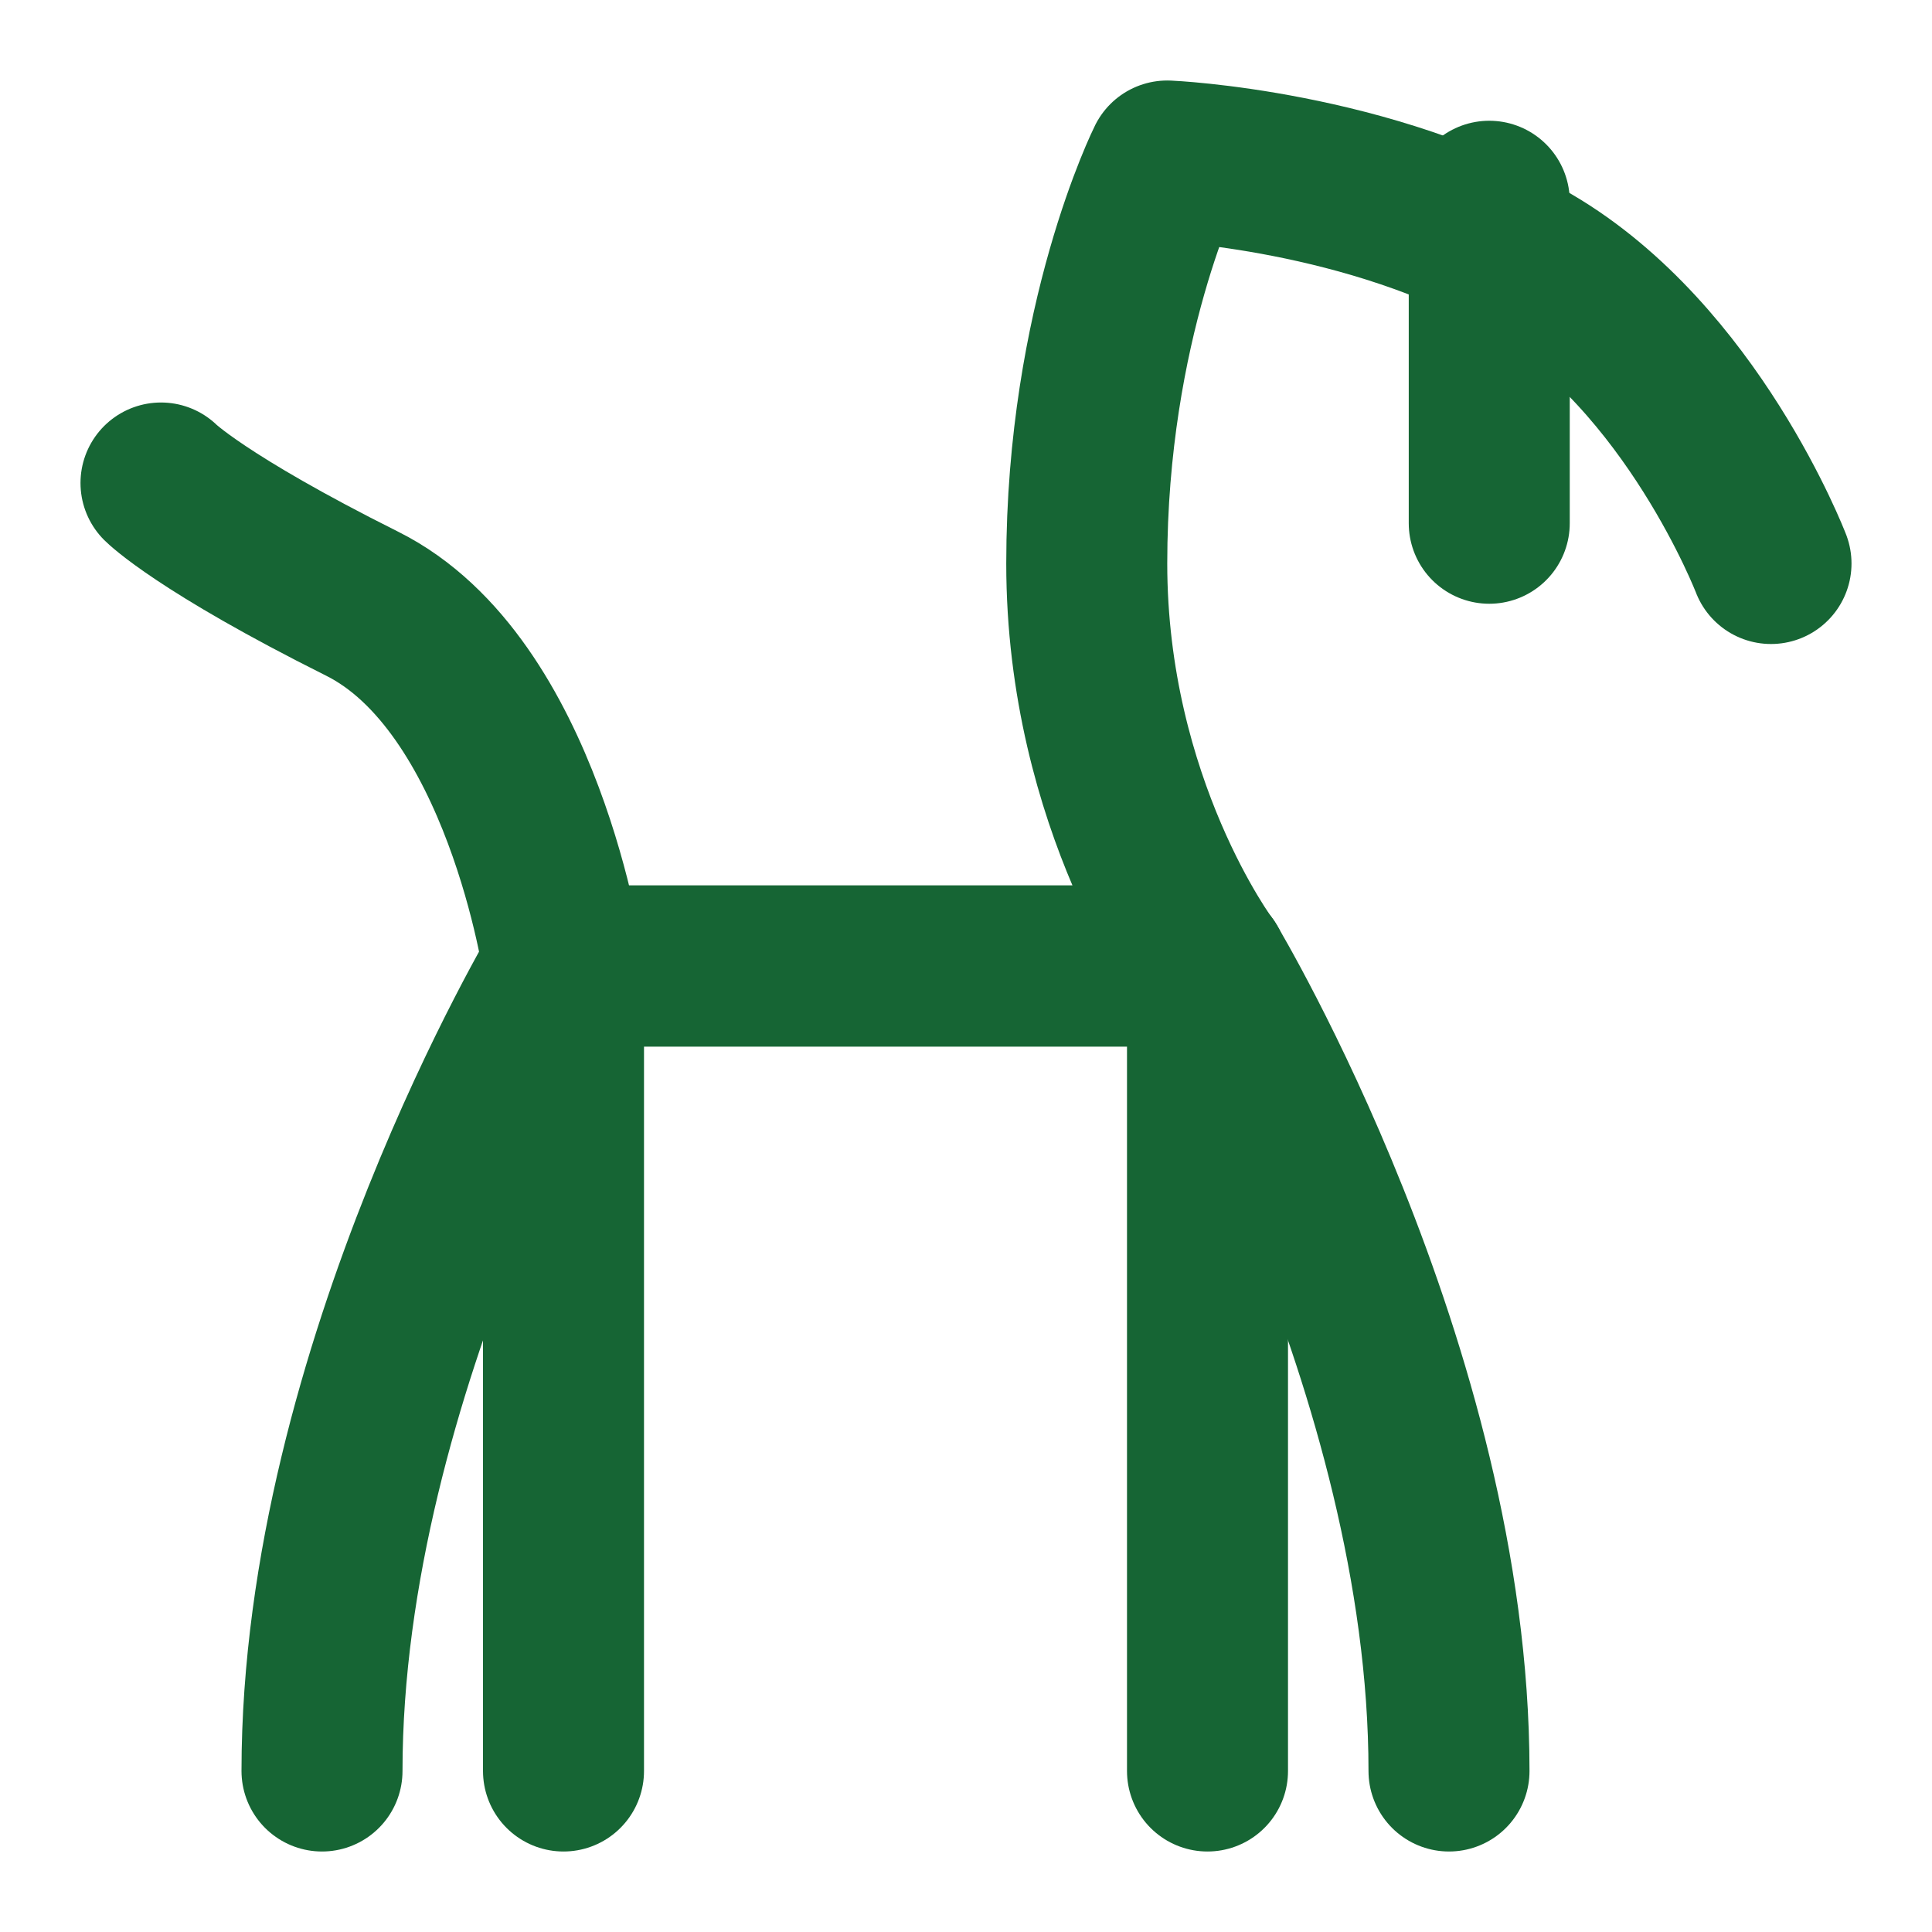 <?xml version="1.0" encoding="UTF-8"?>
<svg width="256" height="256" viewBox="0 0 24 24" fill="none" xmlns="http://www.w3.org/2000/svg">
  <path d="M22 7C22 7 21.02 4.448 19.02 3.277C17.02 2.107 14.5 2 14.5 2C14.5 2 13.5 4 13.5 7C13.5 10 15 12 15 12L7 12C7 12 6.5 8.5 4.5 7.5C2.5 6.5 2 6 2 6" stroke="#166534" stroke-width="2" stroke-linecap="round" stroke-linejoin="round"/>
  <path d="M18.5 2.5L18.5 6.5" stroke="#166534" stroke-width="2" stroke-linecap="round" stroke-linejoin="round"/>
  <path d="M4 22C4 17 7 12 7 12L15 12C15 12 18 17 18 22" stroke="#166534" stroke-width="2" stroke-linecap="round" stroke-linejoin="round"/>
  <path d="M7 12L7 22" stroke="#166534" stroke-width="2" stroke-linecap="round" stroke-linejoin="round"/>
  <path d="M15 12L15 22" stroke="#166534" stroke-width="2" stroke-linecap="round" stroke-linejoin="round"/>
</svg>
